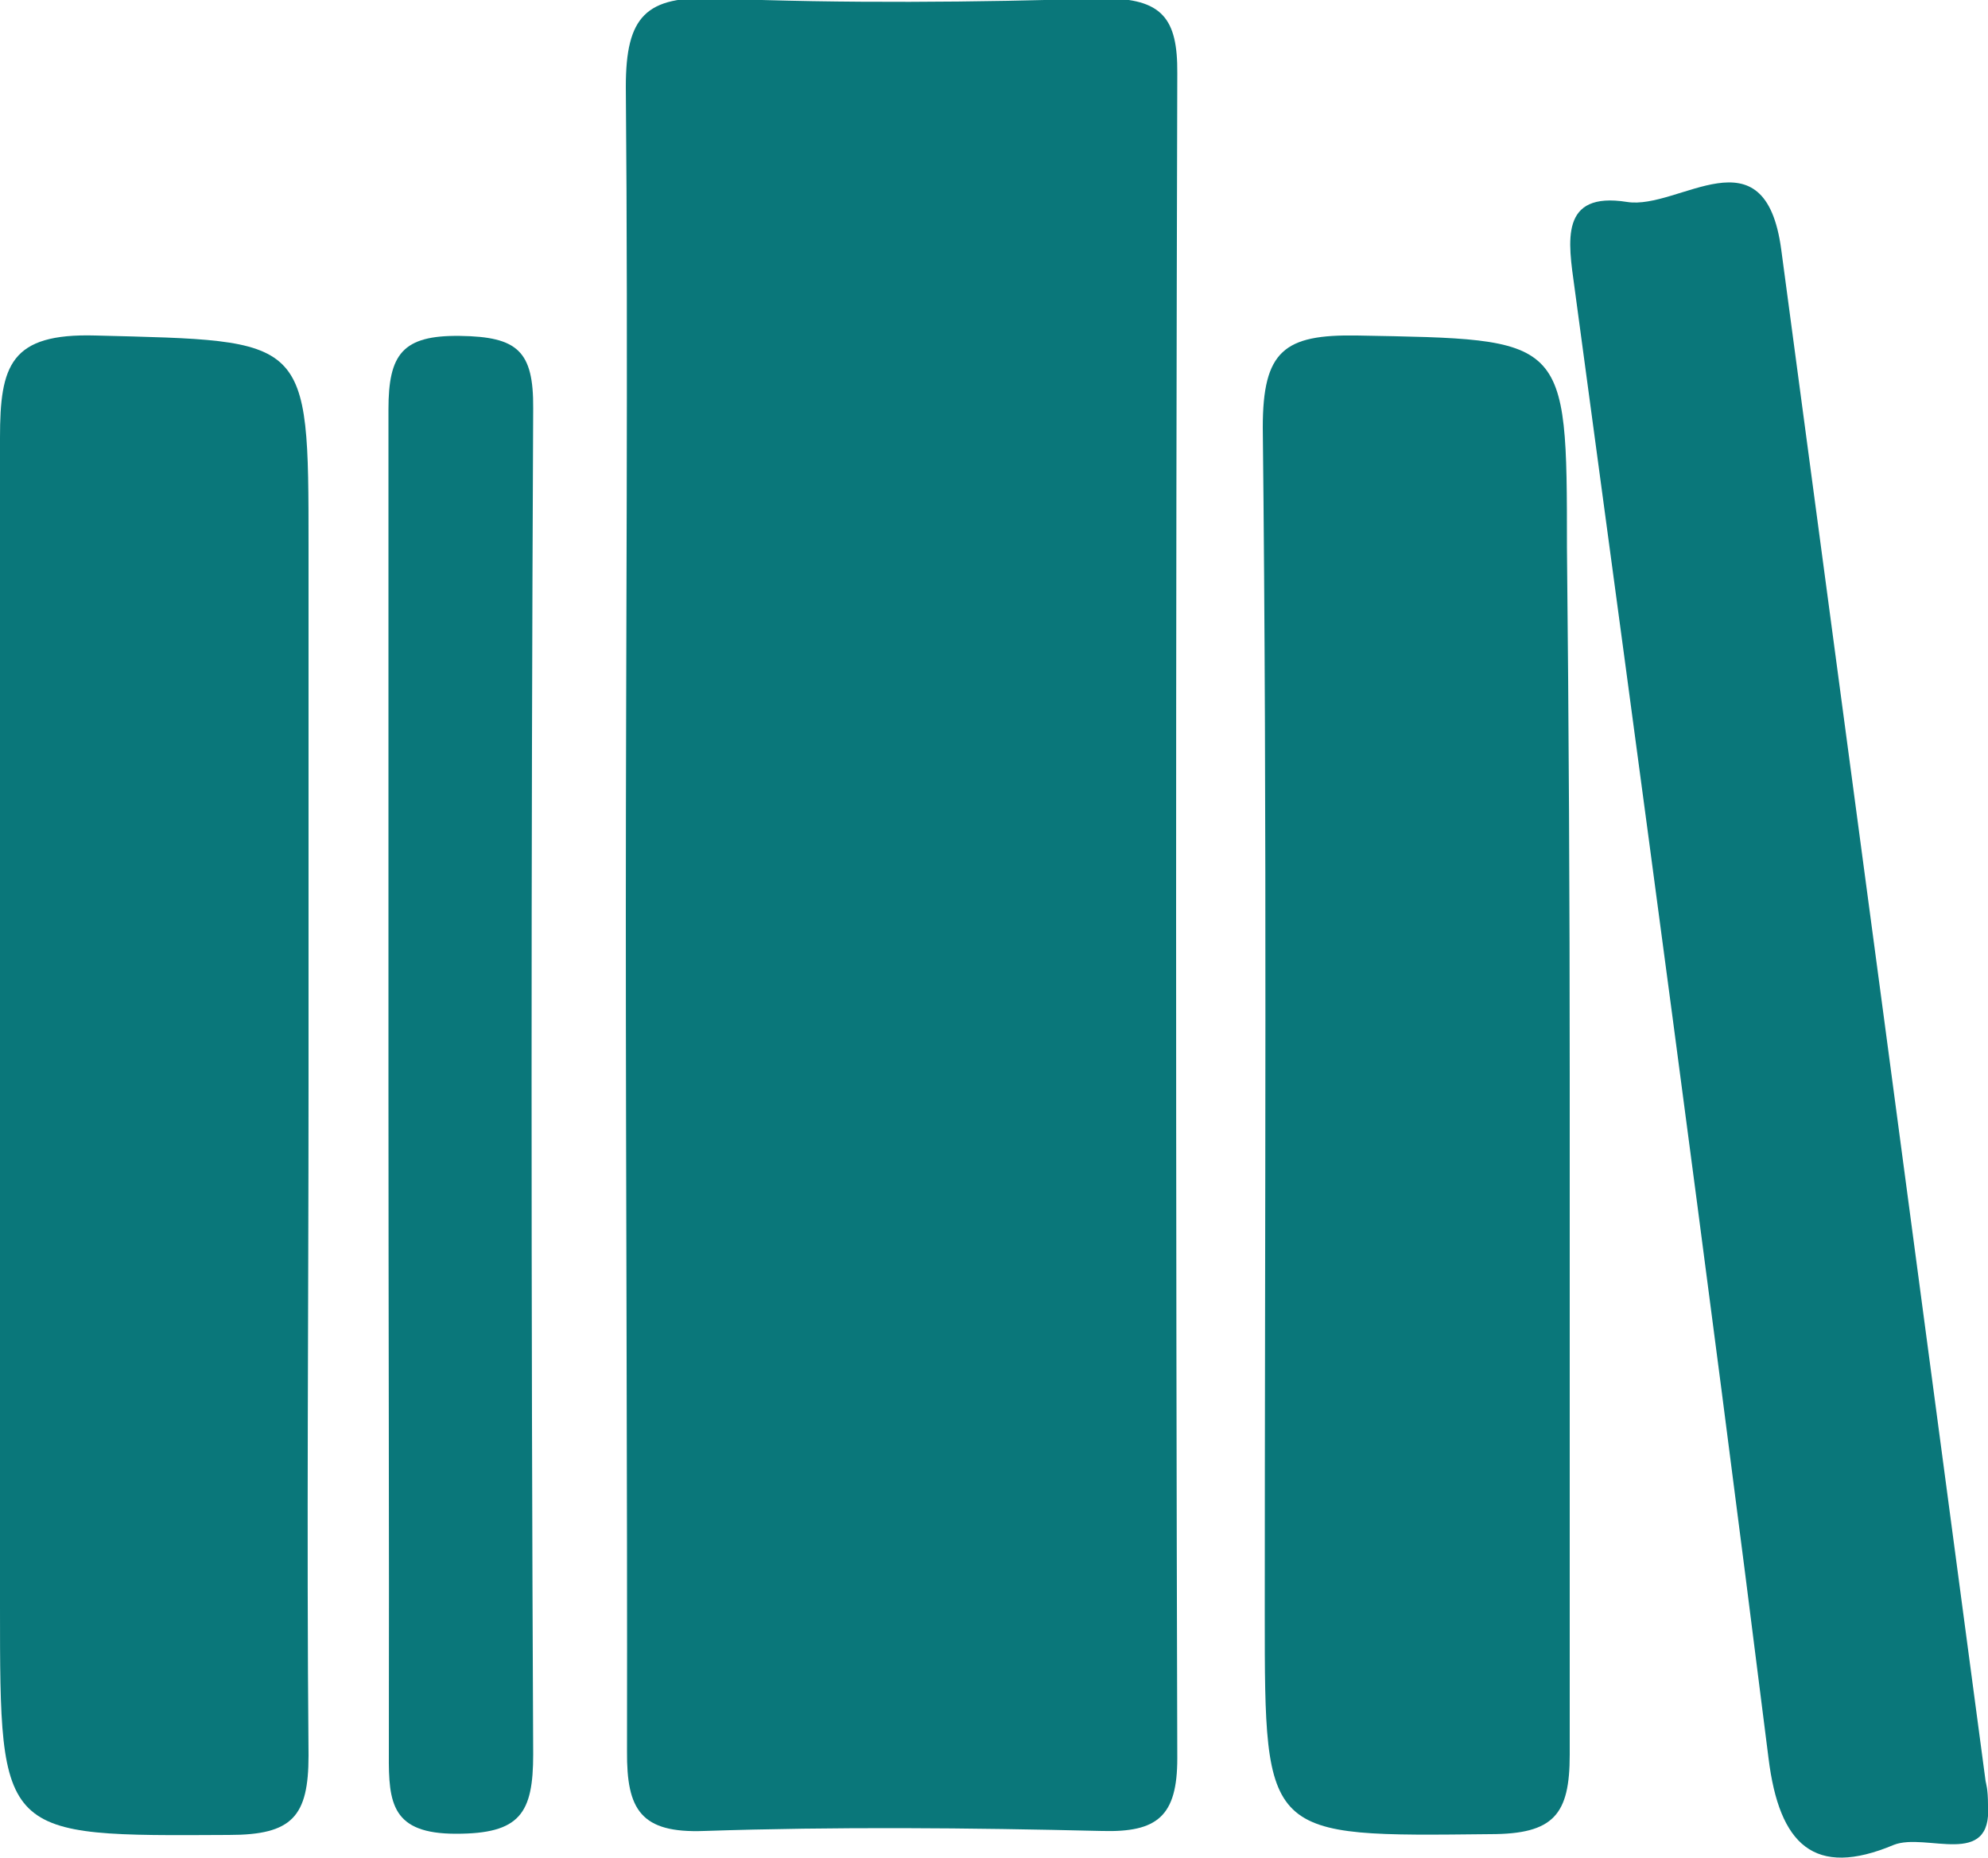 <svg xmlns="http://www.w3.org/2000/svg" viewBox="0 0 50 46.74"><defs><style>.cls-1{fill:#0a777a;}</style></defs><title>subdomain_mediateca_picto_biblio</title><g id="Calque_2" data-name="Calque 2"><g id="Maquettes_Menu" data-name="Maquettes Menu"><g id="Menu_Mediateca" data-name="Menu Mediateca"><path class="cls-1" d="M15.74,23c0-6.94.06-13.88,0-20.82,0-1.77.5-2.29,2.25-2.22,3.26.13,6.52.1,9.78,0,1.46,0,1.85.5,1.84,1.88q-.06,21.2,0,42.39c0,1.46-.5,1.87-1.9,1.83-3.34-.08-6.69-.11-10,0-1.6.06-1.95-.54-1.94-2C15.78,37.1,15.74,30.07,15.74,23Z"/><path class="cls-1" d="M39.48,27.07c0,5.69,0,11.38,0,17.07,0,1.51-.4,2-2,2-5.67.06-5.67.12-5.67-5.52,0-10,.06-19.91-.05-29.87,0-1.93.54-2.34,2.37-2.31,5.28.1,5.28,0,5.28,5.32Q39.48,20.42,39.48,27.07Z"/><path class="cls-1" d="M7.76,27.32c0,5.61-.05,11.23,0,16.84,0,1.54-.41,2-2,2C0,46.19,0,46.25,0,40.42c0-9.8,0-19.6,0-29.41C0,9.19.26,8.38,2.4,8.44c5.36.14,5.36,0,5.36,5.31Q7.76,20.54,7.76,27.32Z"/><path class="cls-1" d="M50,45.41c.11,1.61-1.56.68-2.37,1-2,.84-2.88,0-3.15-2.18-1.55-12.36-3.22-24.7-4.88-37-.16-1.16-.38-2.42,1.32-2.15,1.31.21,3.47-1.86,3.88,1.2q2.58,19.27,5.14,38.53C49.95,44.87,50,45,50,45.41Z"/><path class="cls-1" d="M9.77,27.36c0-5.69,0-11.37,0-17.06,0-1.39.35-1.87,1.8-1.85s1.85.38,1.84,1.82q-.08,16.93,0,33.86c0,1.49-.33,2-1.94,2s-1.7-.76-1.69-2C9.79,38.56,9.77,33,9.77,27.36Z"/></g></g></g></svg>